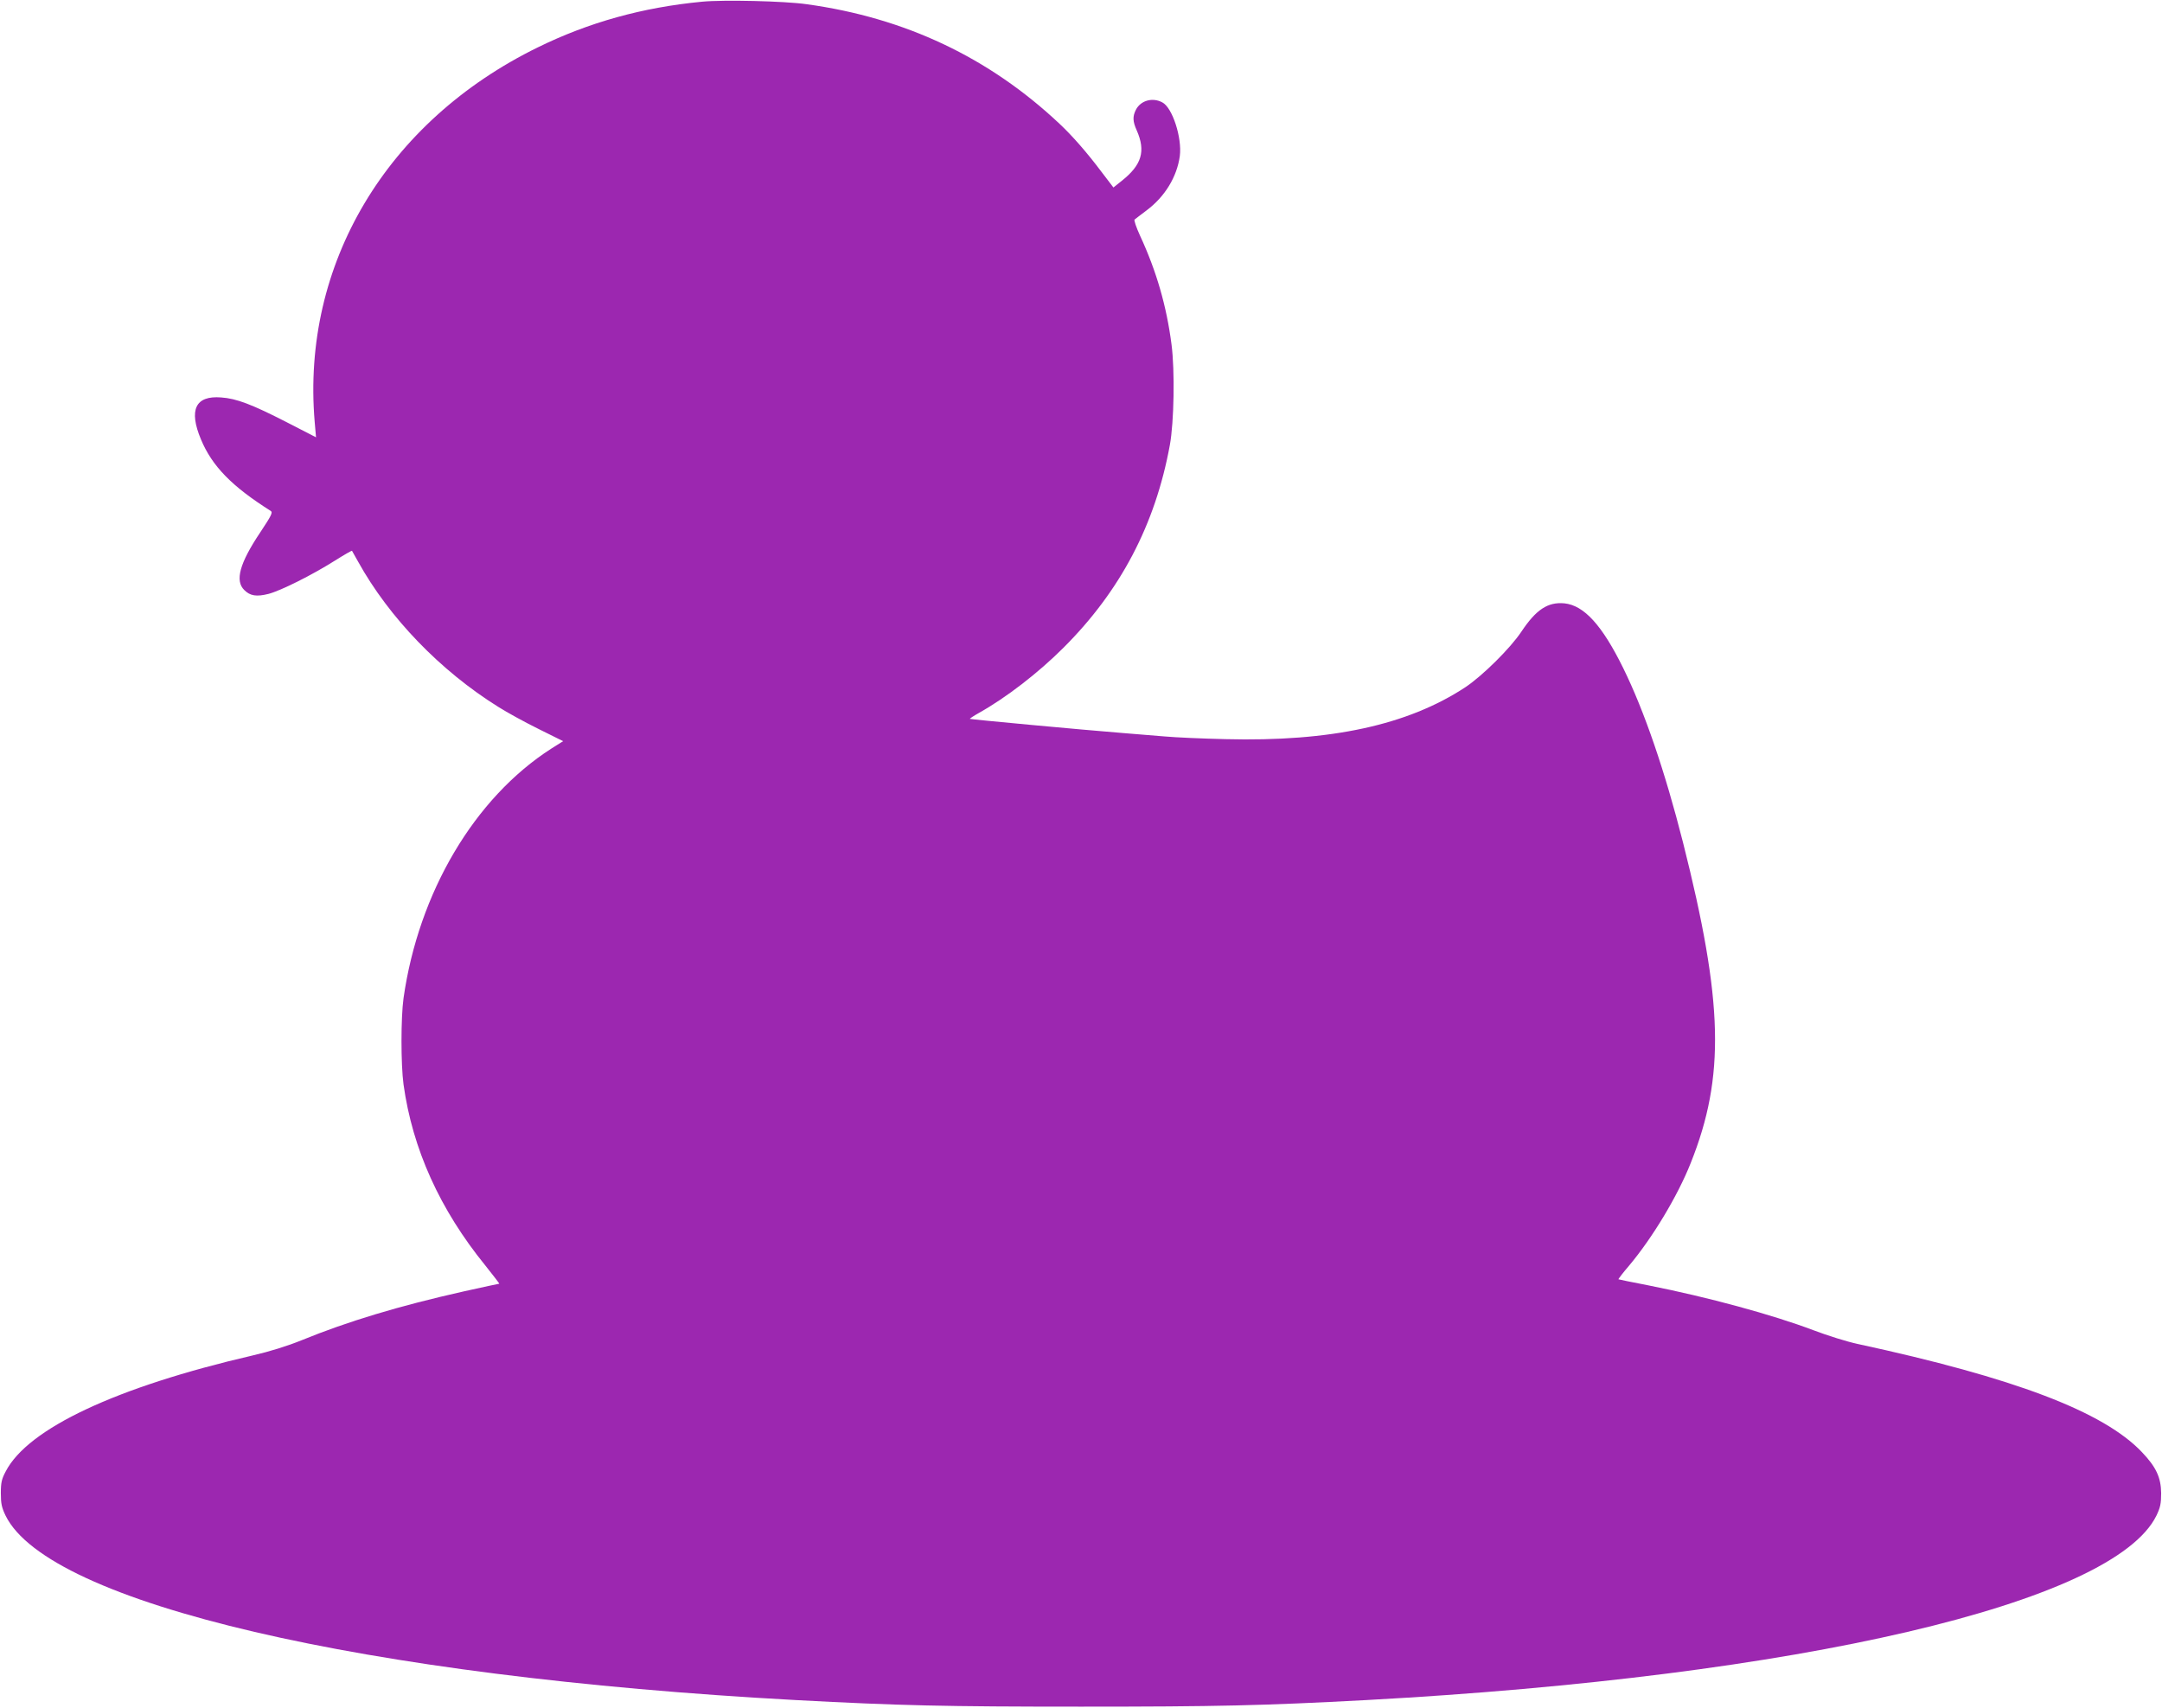 <?xml version="1.0" standalone="no"?>
<!DOCTYPE svg PUBLIC "-//W3C//DTD SVG 20010904//EN"
 "http://www.w3.org/TR/2001/REC-SVG-20010904/DTD/svg10.dtd">
<svg version="1.0" xmlns="http://www.w3.org/2000/svg"
 width="1280pt" height="1011pt" viewBox="0 0 1280 1011"
 preserveAspectRatio="xMidYMid meet">
<g transform="translate(0,1011) scale(0.1,-0.1)"
fill="#9c27b0" stroke="none">
<path d="M4157 10100 c-354 -34 -670 -122 -972 -270 -897 -439 -1401 -1285
-1322 -2217 l8 -92 -175 90 c-203 104 -296 140 -387 146 -152 12 -193 -73
-119 -249 66 -158 182 -277 413 -423 13 -9 4 -27 -63 -128 -121 -181 -150
-285 -94 -340 35 -35 72 -41 144 -23 72 19 255 110 393 197 54 34 99 60 101
58 1 -2 18 -31 36 -64 184 -332 487 -646 830 -860 52 -33 160 -92 239 -131
l145 -72 -70 -44 c-455 -292 -786 -852 -875 -1478 -16 -115 -16 -393 0 -510
53 -382 215 -741 485 -1073 47 -59 84 -107 82 -107 -2 0 -96 -20 -208 -45
-387 -87 -689 -178 -963 -290 -84 -34 -186 -66 -290 -90 -807 -187 -1329 -432
-1461 -686 -24 -45 -29 -66 -29 -129 0 -62 5 -85 28 -133 255 -519 2116 -953
4677 -1092 618 -33 885 -39 1690 -39 805 0 1072 6 1690 39 2560 139 4422 573
4677 1092 23 48 28 71 28 133 -1 93 -30 155 -114 243 -228 240 -755 440 -1686
641 -60 13 -176 49 -257 80 -243 92 -624 196 -983 267 -94 18 -171 34 -173 35
-2 1 26 38 63 81 137 163 287 411 365 608 204 511 193 952 -46 1898 -107 421
-228 776 -354 1032 -125 254 -232 371 -348 383 -98 9 -167 -36 -255 -168 -65
-98 -231 -262 -332 -329 -341 -224 -797 -323 -1420 -307 -132 3 -294 10 -360
16 -66 5 -176 14 -245 20 -252 20 -904 81 -908 84 -1 2 23 18 55 36 159 89
350 236 499 385 338 337 544 730 630 1200 25 137 30 441 10 595 -29 226 -89
435 -187 646 -22 48 -36 90 -32 94 4 4 37 28 72 55 108 81 179 198 196 321 14
108 -44 288 -104 318 -58 31 -128 11 -156 -44 -20 -39 -19 -69 5 -122 54 -123
30 -204 -88 -298 l-50 -40 -71 93 c-84 112 -172 213 -249 285 -417 392 -914
627 -1496 707 -131 19 -494 27 -619 15z"/>
</g>
</svg>
